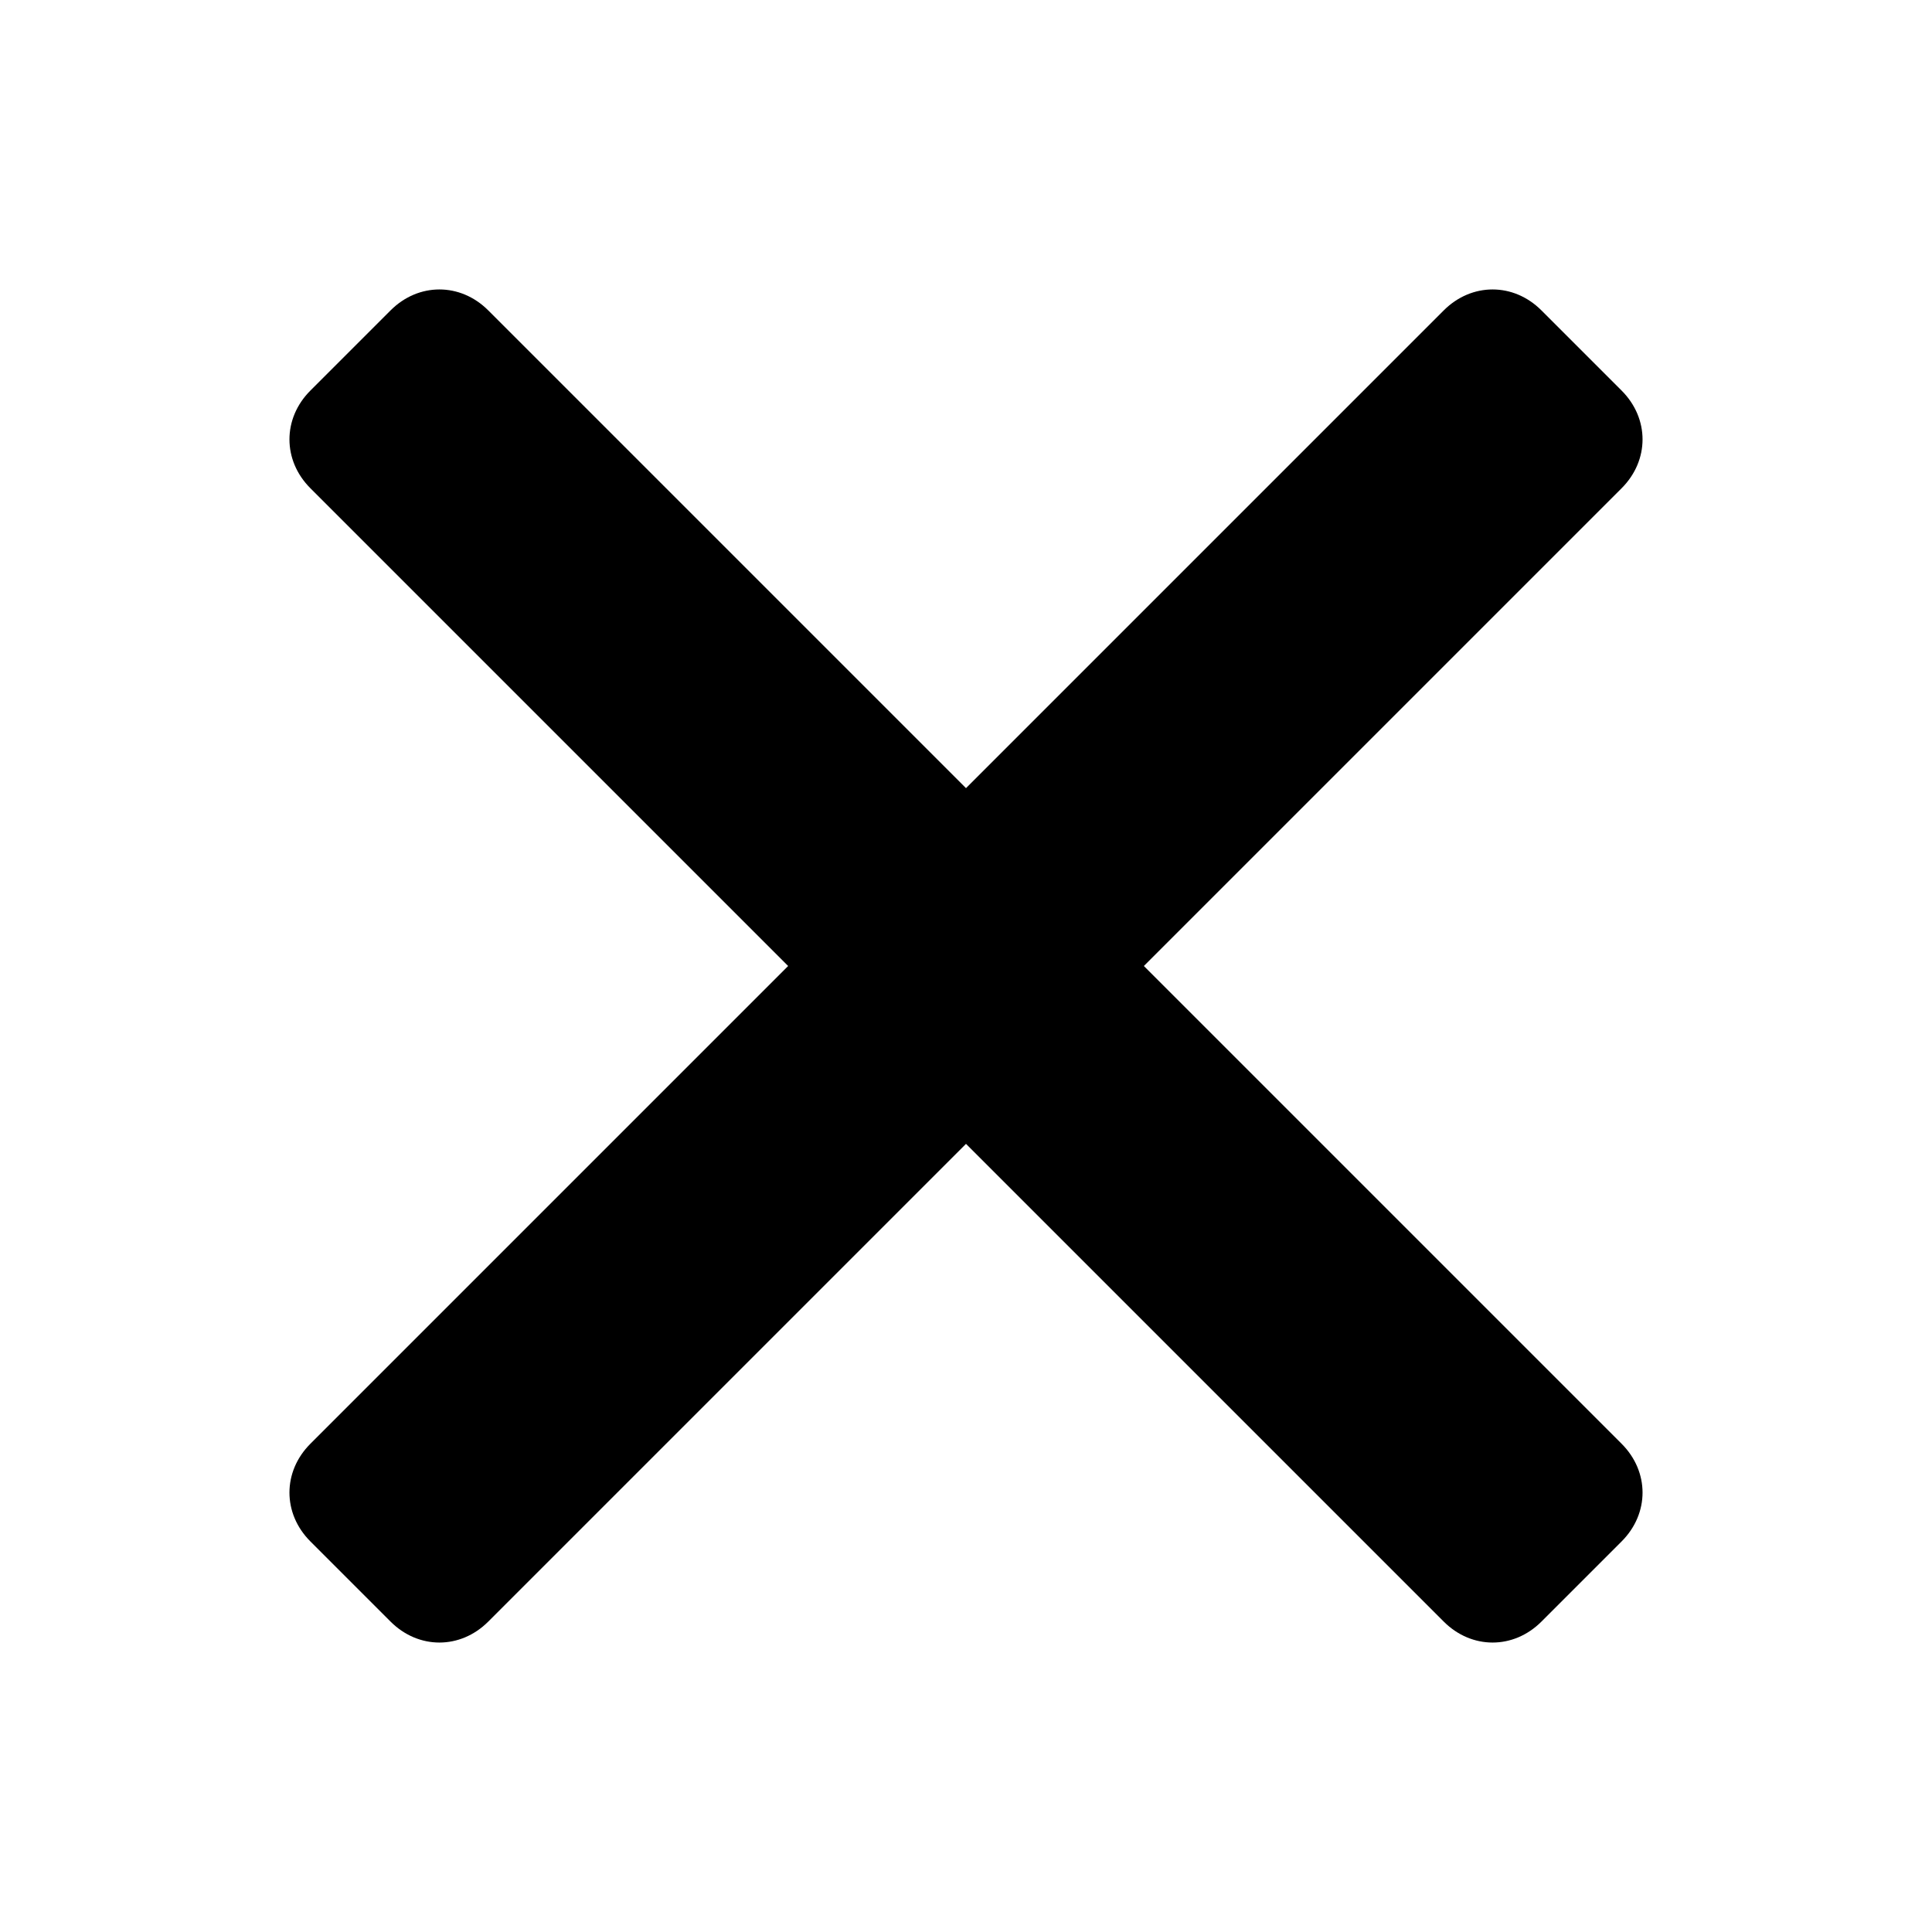 <?xml version="1.0" encoding="utf-8"?>
<!-- Generator: Adobe Illustrator 28.4.1, SVG Export Plug-In . SVG Version: 6.00 Build 0)  -->
<svg version="1.1" id="Ebene_1" xmlns="http://www.w3.org/2000/svg" xmlns:xlink="http://www.w3.org/1999/xlink" x="0px" y="0px"
	 viewBox="0 0 55.4 55.4" style="enable-background:new 0 0 55.4 55.4;" xml:space="preserve">
<path d="M32.8,27.7L46.5,14c0.8-0.8,0.8-2,0-2.8l-2.3-2.3c-0.8-0.8-2-0.8-2.8,0L27.7,22.6L14,8.9c-0.8-0.8-2-0.8-2.8,0l-2.3,2.3
	c-0.8,0.8-0.8,2,0,2.8l13.7,13.7L8.9,41.4c-0.8,0.8-0.8,2,0,2.8l2.3,2.3c0.8,0.8,2,0.8,2.8,0l13.7-13.7l13.7,13.7
	c0.8,0.8,2,0.8,2.8,0l2.3-2.3c0.8-0.8,0.8-2,0-2.8L32.8,27.7z"/>
</svg>

